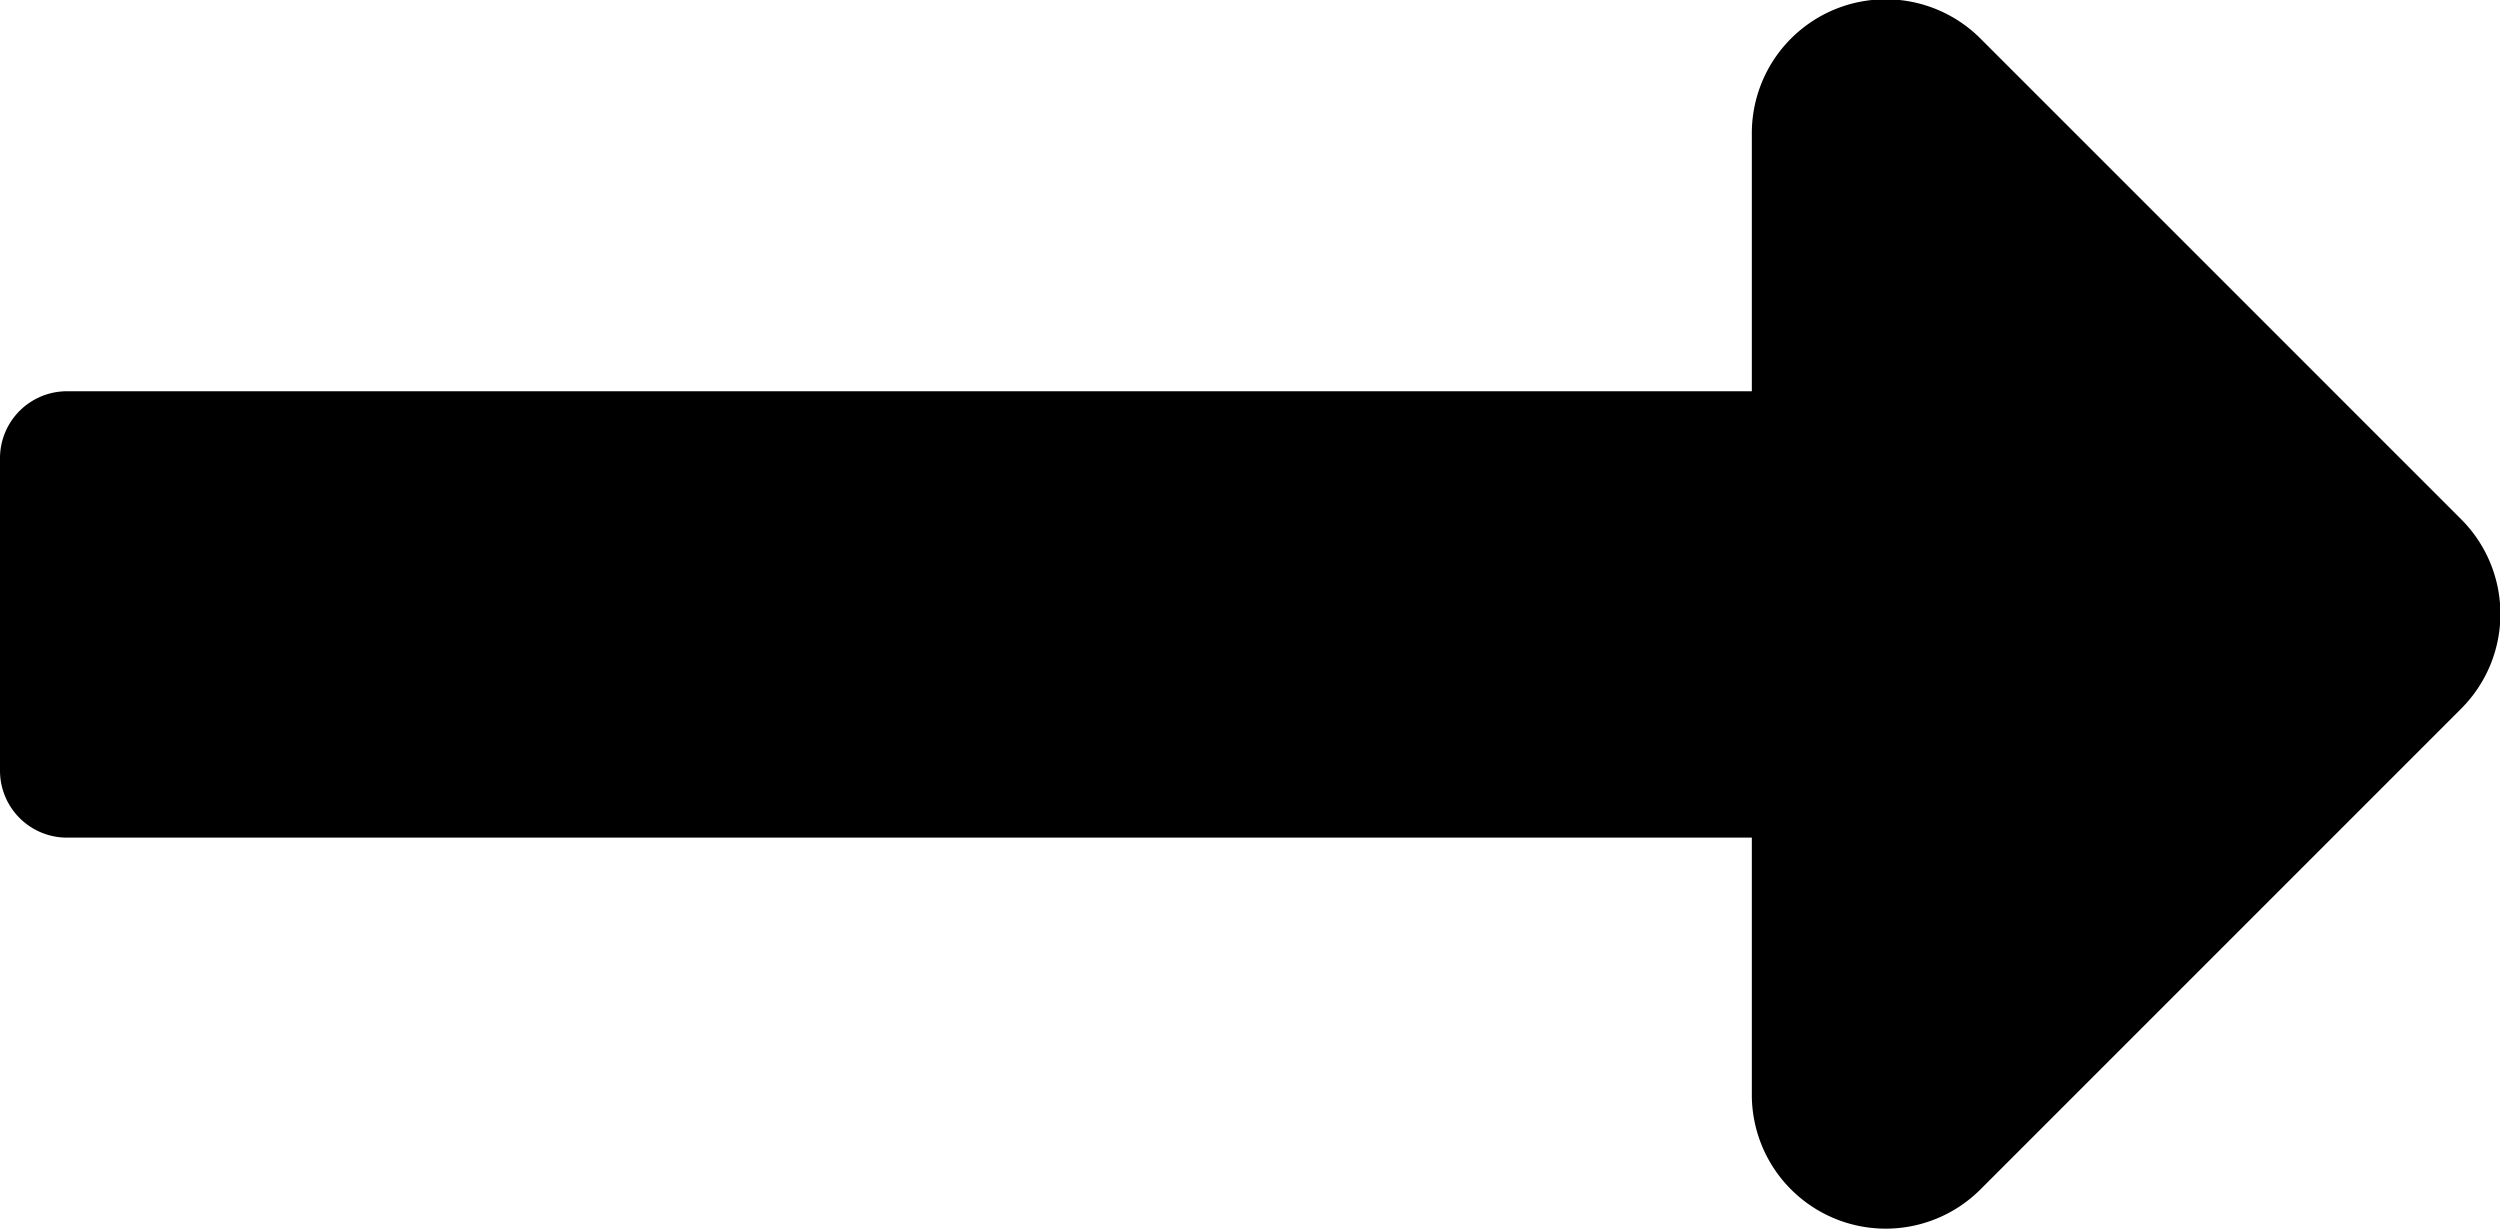 <svg xmlns="http://www.w3.org/2000/svg" width="21.322" height="10.481" viewBox="0 0 21.322 10.481">
  <path id="Icon_awesome-long-arrow-alt-right" data-name="Icon awesome-long-arrow-alt-right" d="M14.941,13.595H.571A.571.571,0,0,0,0,14.166v2.665a.571.571,0,0,0,.571.571h14.37v2.192a1.142,1.142,0,0,0,1.95.808l4.1-4.1a1.142,1.142,0,0,0,0-1.615l-4.1-4.1a1.142,1.142,0,0,0-1.95.808Z" transform="translate(0 -10.258)"/>
</svg>
